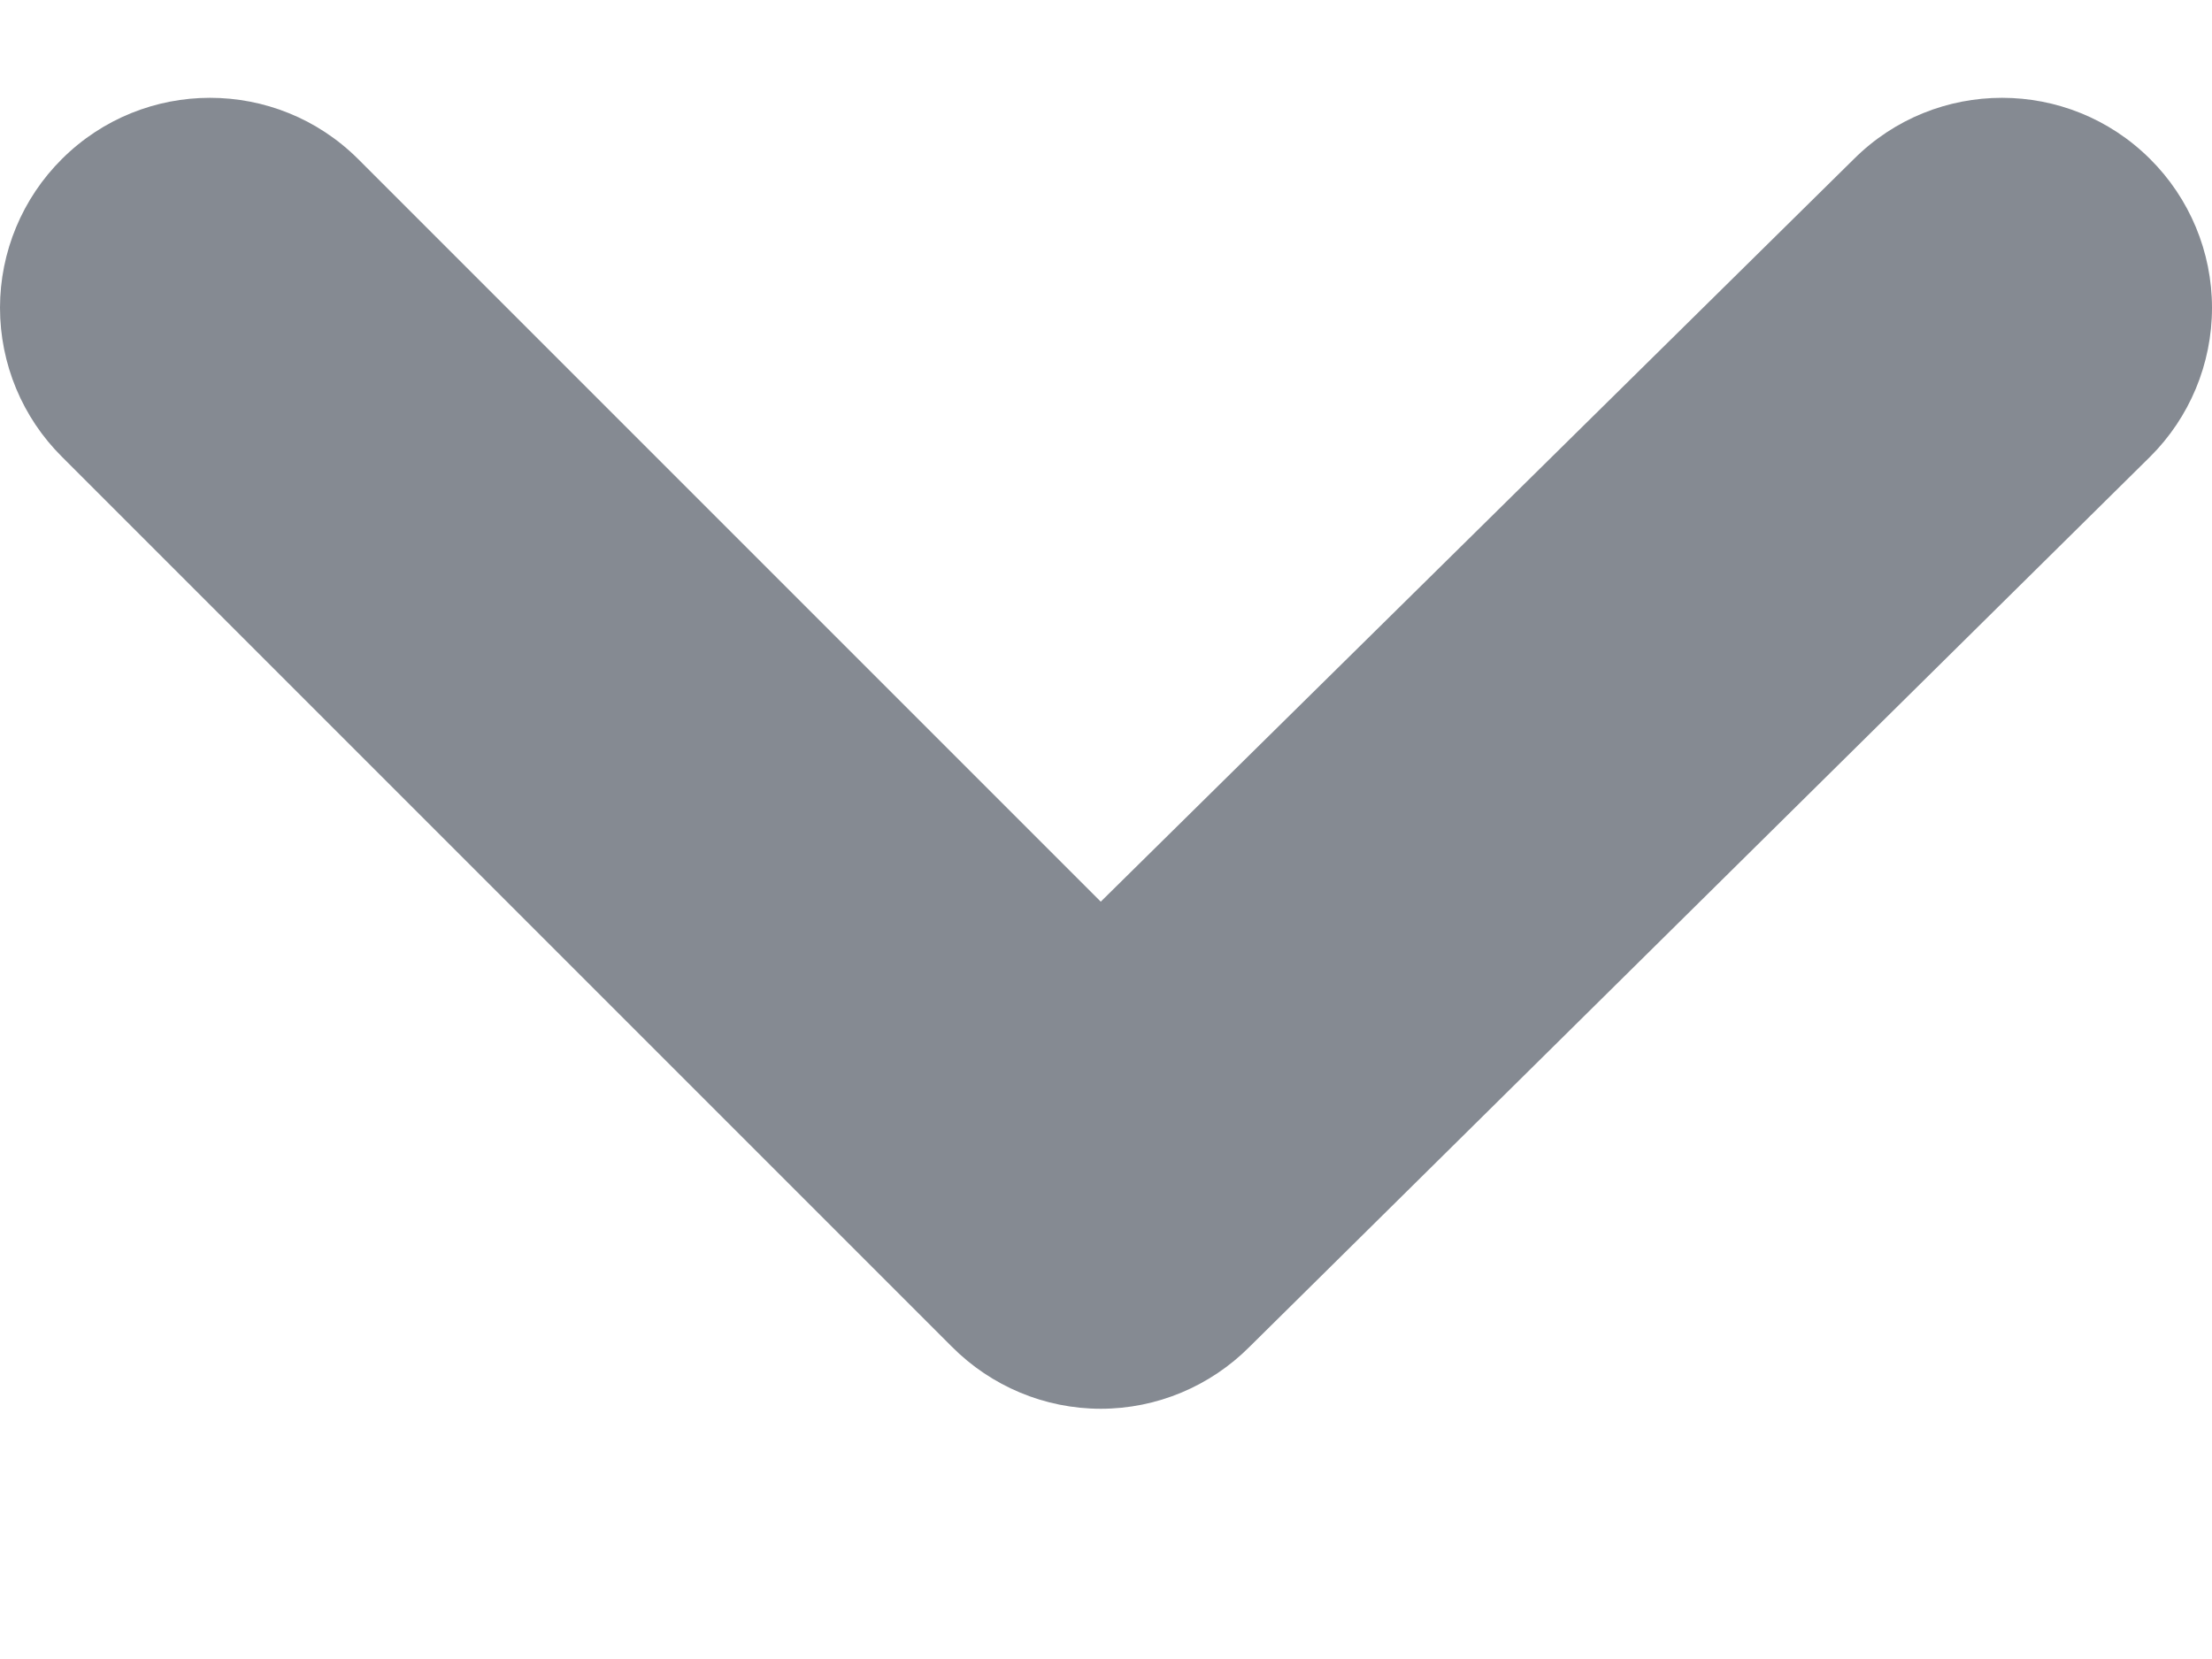 <?xml version="1.0" encoding="UTF-8"?>
<svg width="8px" height="6px" viewBox="0 0 8 6" version="1.1" xmlns="http://www.w3.org/2000/svg" xmlns:xlink="http://www.w3.org/1999/xlink">
    <title>angle-down</title>
    <g id="Insightful" stroke="none" stroke-width="1" fill="none" fill-rule="evenodd">
        <g id="d/Home" transform="translate(-1066, -2230)" fill="#858A92" fill-rule="nonzero">
            <g id="newsletter" transform="translate(0, 1987.677)">
                <g id="form" transform="translate(732, 63.677)">
                    <g id="region" transform="translate(0, 128)">
                        <g id="select" transform="translate(0, 29)">
                            <g id="angle-down" transform="translate(334, 22)">
                                <path d="M7.776,0.221 C7.48,-0.074 7.001,-0.074 6.705,0.221 L3.981,2.907 L1.295,0.221 C0.999,-0.074 0.52,-0.074 0.224,0.221 C0.081,0.363 0,0.557 0,0.759 C0,0.962 0.081,1.156 0.224,1.298 L3.442,4.516 C3.585,4.66 3.779,4.741 3.981,4.741 C4.183,4.741 4.377,4.66 4.52,4.516 L7.776,1.298 C7.919,1.156 8,0.962 8,0.759 C8,0.557 7.919,0.363 7.776,0.221 L7.776,0.221 Z" id="Path"></path>
                            </g>
                        </g>
                    </g>
                </g>
            </g>
        </g>
    </g>
</svg>